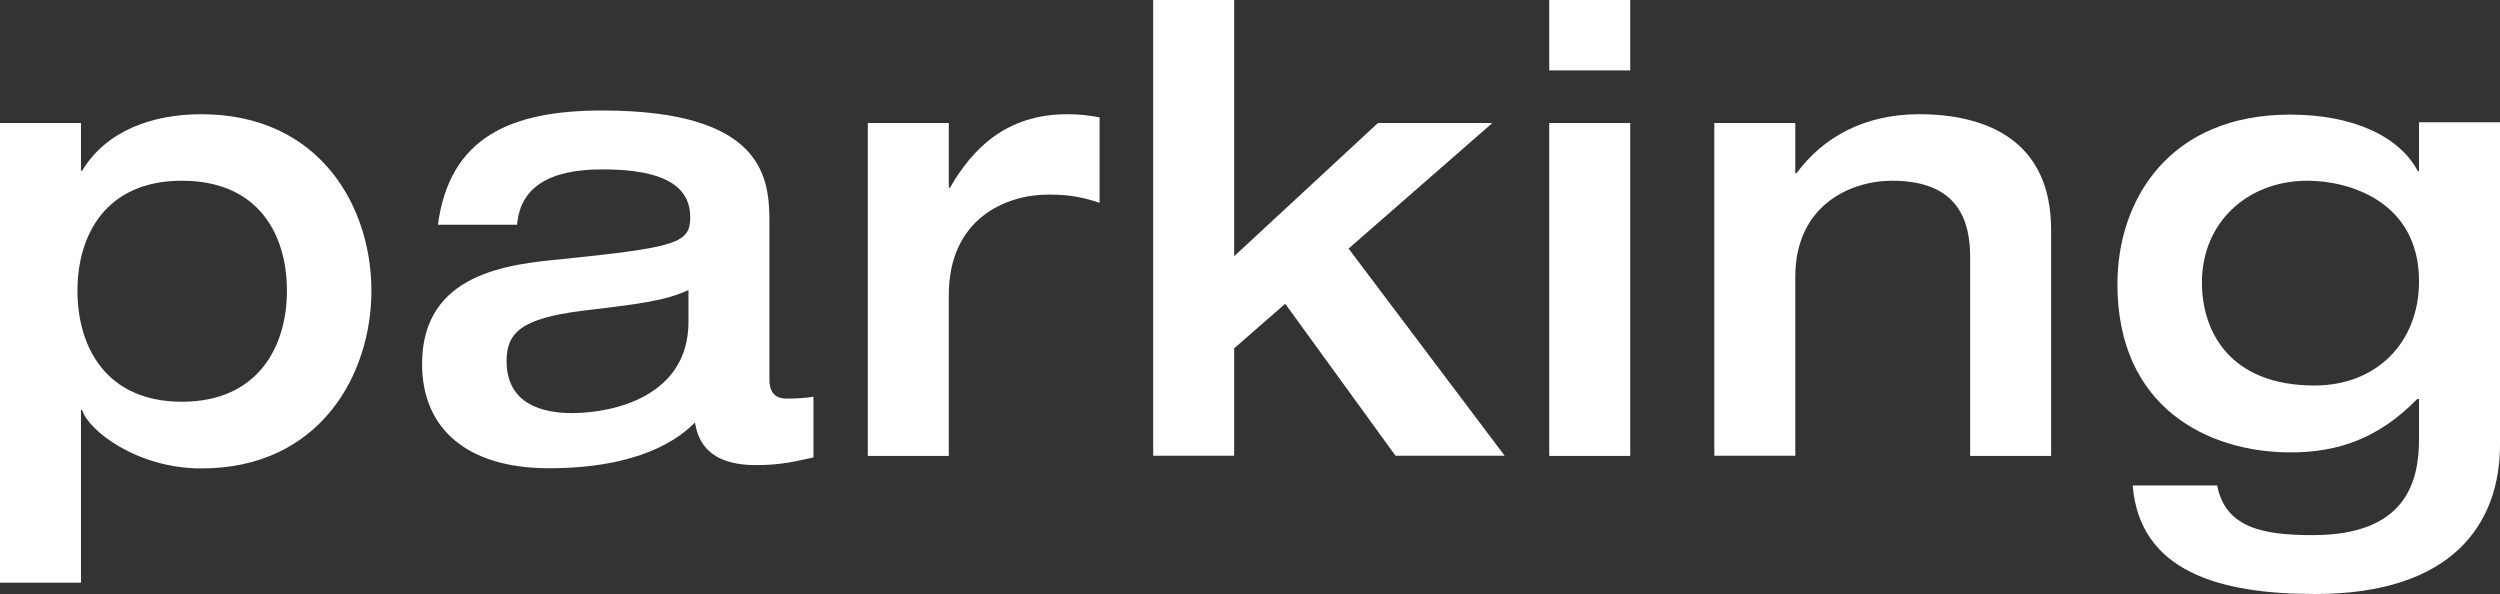 <?xml version="1.0" encoding="UTF-8"?><svg id="uuid-e170d064-633c-435c-97a5-b9e3e8756881" xmlns="http://www.w3.org/2000/svg" viewBox="0 0 127.82 30.37"><rect x="0" y="0" width="127.82" height="30.37" fill="#333333" stroke="none"/><g id="uuid-3c5279df-e00f-4de1-8925-9f9aa5c6ed5e"><path d="M0,6.29h4.14v2.44h.06c1.23-2.05,3.6-2.89,6.09-2.89,6.06,0,8.7,4.72,8.7,9.02s-2.64,9.09-8.7,9.09c-3.3,0-5.79-1.96-6.09-2.99h-.06v8.83H0V6.29ZM3.96,14.86c0,2.89,1.47,5.68,5.34,5.68s5.37-2.79,5.37-5.68-1.47-5.62-5.37-5.62-5.34,2.79-5.34,5.62Z" fill="#fff"/><path d="M39.34,19.42c0,.93.63.96.9.96.39,0,1.02-.03,1.35-.1v3.11c-.81.16-1.53.39-2.94.39-2.7,0-3-1.54-3.12-2.18-.81.83-2.82,2.34-7.47,2.34-4.14,0-6.48-1.99-6.48-5.33,0-4.69,4.5-5.1,7.14-5.36,5.94-.61,6.57-.83,6.57-2.15,0-1.96-2.1-2.44-4.5-2.44-2.73,0-4.2.93-4.35,2.83h-4.05c.6-4.46,3.69-5.84,8.4-5.84,8.31,0,8.55,3.5,8.55,5.71v8.06ZM35.2,14.83c-1.2.55-2.49.71-5.43,1.06-3.12.39-3.87,1.12-3.87,2.57,0,2.25,1.92,2.66,3.33,2.66,2.22,0,5.97-.9,5.97-4.66v-1.64Z" fill="#fff"/><path d="M44.37,6.29h4.14v3.31h.06c1.11-1.93,2.82-3.76,6-3.76.63,0,1.11.06,1.65.16v4.37c-1.14-.39-1.92-.42-2.64-.42-2.1,0-5.07,1.19-5.07,5.14v8.22h-4.14V6.29Z" fill="#fff"/><path d="M58.96,0h4.14v13.1l7.35-6.81h5.85l-7.35,6.42,7.98,10.59h-5.58l-5.64-7.77-2.61,2.28v5.49h-4.14V0Z" fill="#fff"/><path d="M79.21,0h4.14v3.6h-4.14V0ZM79.21,6.29h4.14v17.02h-4.14V6.29Z" fill="#fff"/><path d="M87.65,6.29h4.14v2.57h.06c1.35-1.83,3.45-3.02,6.27-3.02,3.42,0,6.75,1.32,6.75,5.91v11.56h-4.14v-10.15c0-1.83-.57-3.92-3.99-3.92-2.16,0-4.95,1.28-4.95,4.91v9.15h-4.14V6.29Z" fill="#fff"/><path d="M127.82,6.23v16.5c0,4.05-2.43,7.64-9.45,7.64-4.92,0-8.97-1.16-9.33-5.55h4.32c.42,2.18,2.37,2.54,4.89,2.54,4.74,0,5.43-2.7,5.43-4.91v-2.05h-.09c-1.98,2.02-4.05,2.73-6.48,2.73-4.2,0-8.85-2.28-8.85-8.6,0-4.37,2.7-8.67,8.82-8.67,3.21,0,5.58,1.09,6.54,2.89h.06v-2.5h4.14ZM118.34,19.71c3.15,0,5.34-2.18,5.34-5.33,0-4.08-3.57-5.14-5.7-5.14-3.09,0-5.4,2.15-5.4,5.2,0,2.5,1.41,5.27,5.76,5.27Z" fill="#fff"/></g></svg>